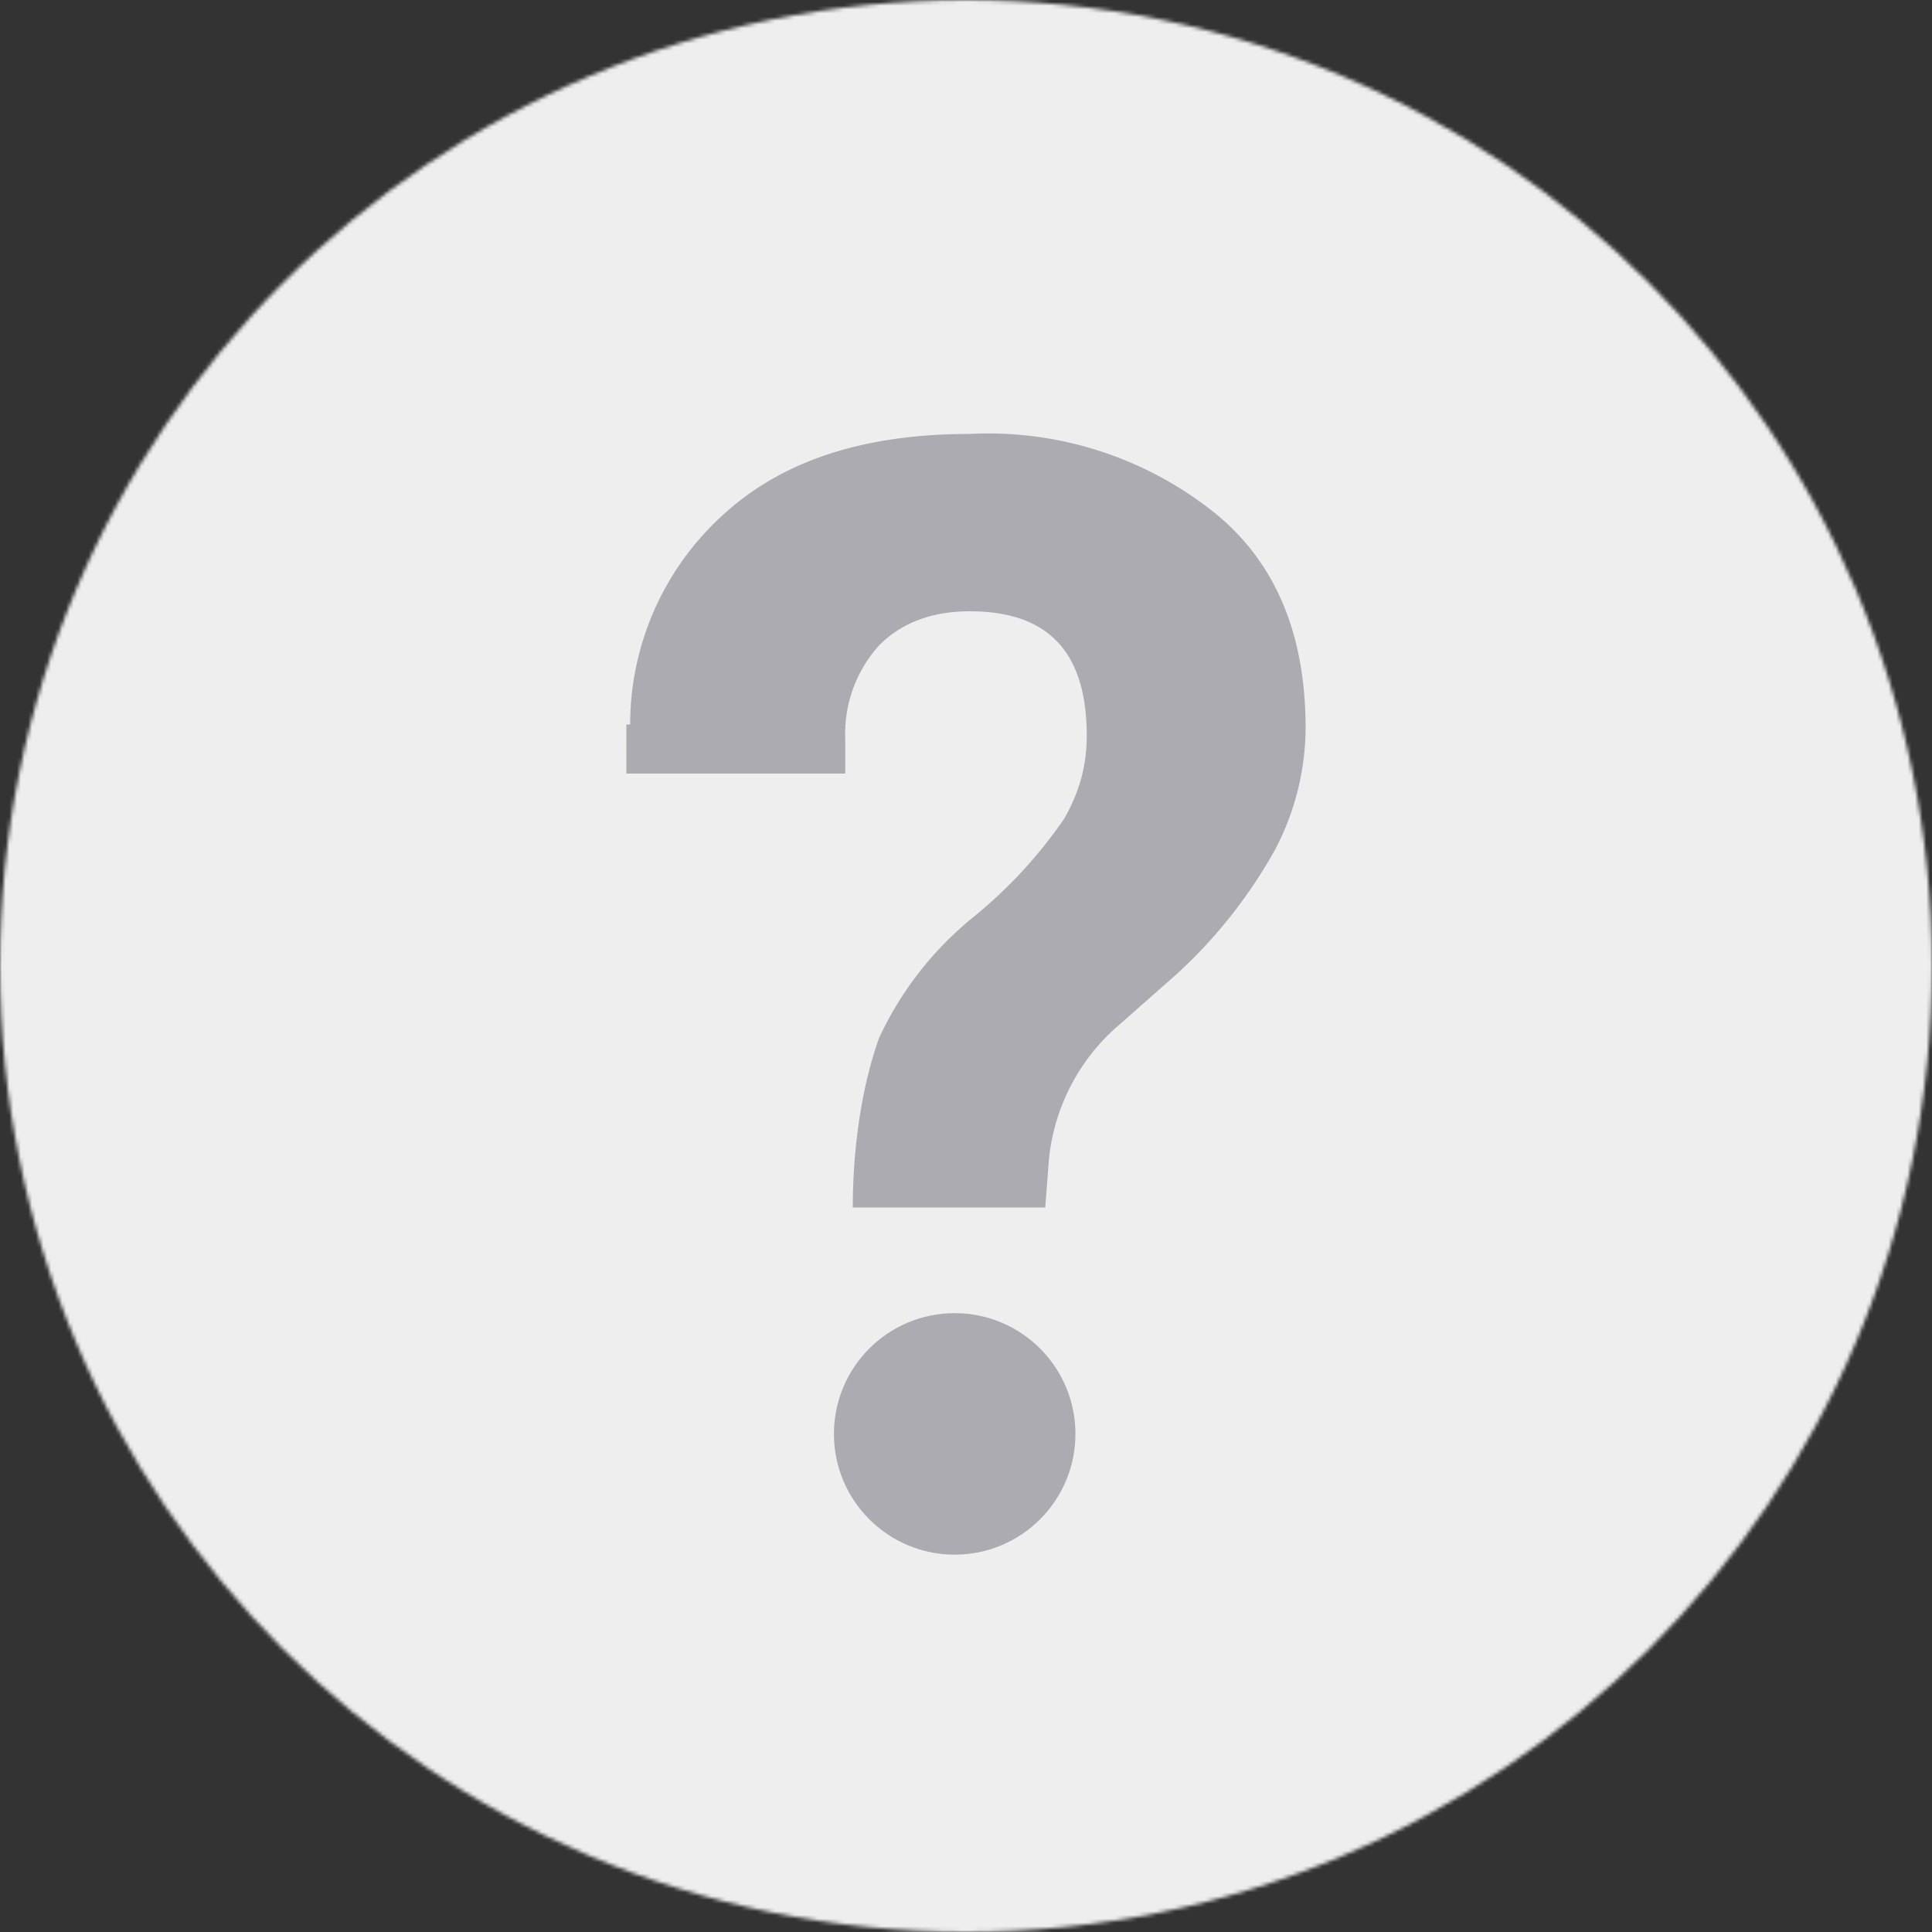 <svg xmlns="http://www.w3.org/2000/svg" viewBox="0 0 512 512"><rect x="0" y="0" width="512" height="512" fill="#333333" stroke="none"/><mask id="a"><circle cx="256" cy="256" r="256" fill="#fff"/></mask><g mask="url(#a)"><path fill="#eee" d="M0 0h512v512H0z"/><circle cx="253" cy="380" r="32" fill="#acabb1"/><path fill="#acabb1" d="M322 136a96 96 0 0 0-65-21c-28 0-50 7-66 22a75 75 0 0 0-24 55h-1v13h58v-9a35 35 0 0 1 9-25c6-6 14-9 24-9 21 0 31 11 31 33 0 8-2 15-6 22a124 124 0 0 1-24 26 90 90 0 0 0-25 32c-4 11-7 27-7 45h51l1-13a54 54 0 0 1 17-34l17-15a131 131 0 0 0 26-33 70 70 0 0 0 8-32c0-25-8-44-24-57z"/></g></svg>